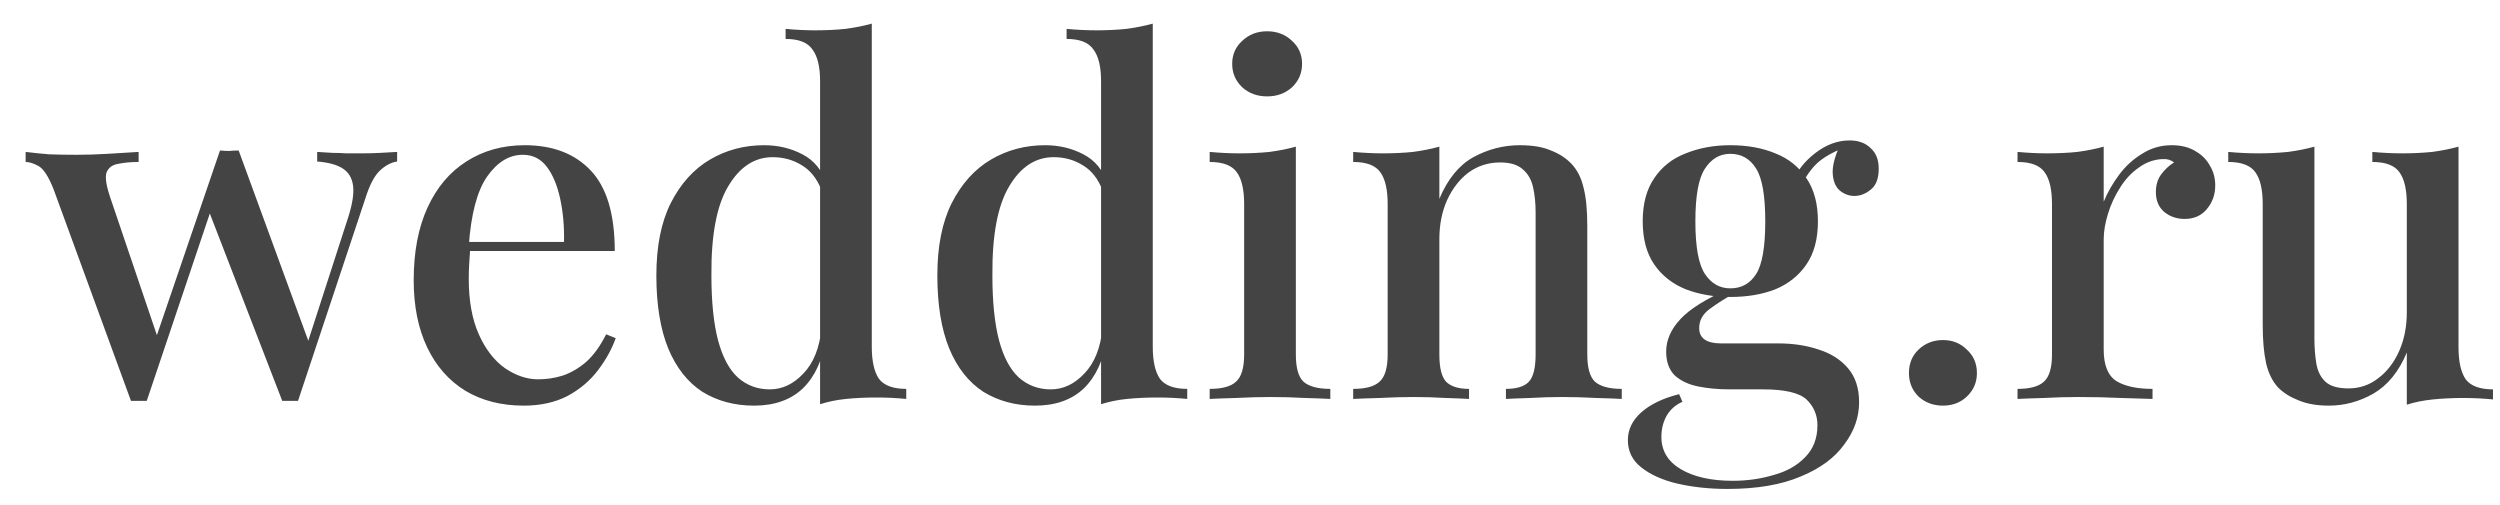 <?xml version="1.0" encoding="UTF-8"?> <svg xmlns="http://www.w3.org/2000/svg" width="94" height="19" viewBox="0 0 94 19" fill="none"><path d="M5.212 5.712V6.09C4.924 6.09 4.666 6.114 4.438 6.162C4.222 6.198 4.078 6.306 4.006 6.486C3.946 6.666 3.994 6.984 4.15 7.44L5.968 12.804L5.806 12.876L8.272 5.658L8.632 5.82L5.518 15.072C5.422 15.072 5.326 15.072 5.23 15.072C5.134 15.072 5.032 15.072 4.924 15.072L2.008 7.098C1.816 6.618 1.624 6.33 1.432 6.234C1.252 6.138 1.096 6.09 0.964 6.09V5.712C1.252 5.748 1.546 5.778 1.846 5.802C2.158 5.814 2.5 5.82 2.872 5.82C3.244 5.82 3.634 5.808 4.042 5.784C4.462 5.76 4.852 5.736 5.212 5.712ZM14.932 5.712V6.072C14.704 6.108 14.488 6.222 14.284 6.414C14.08 6.606 13.9 6.948 13.744 7.44L11.206 15.072C11.11 15.072 11.008 15.072 10.9 15.072C10.804 15.072 10.708 15.072 10.612 15.072L7.822 7.854L8.272 5.658C8.392 5.67 8.506 5.676 8.614 5.676C8.734 5.664 8.854 5.658 8.974 5.658L11.674 13.038L11.512 13.056L13.096 8.16C13.252 7.668 13.312 7.278 13.276 6.99C13.24 6.702 13.114 6.486 12.898 6.342C12.682 6.198 12.358 6.108 11.926 6.072V5.712C12.142 5.724 12.334 5.736 12.502 5.748C12.682 5.748 12.856 5.754 13.024 5.766C13.204 5.766 13.384 5.766 13.564 5.766C13.828 5.766 14.074 5.76 14.302 5.748C14.542 5.736 14.752 5.724 14.932 5.712ZM19.731 5.46C20.787 5.46 21.615 5.778 22.215 6.414C22.815 7.05 23.115 8.058 23.115 9.438H16.905L16.869 9.096H21.207C21.219 8.508 21.171 7.968 21.063 7.476C20.955 6.972 20.787 6.57 20.559 6.27C20.331 5.97 20.031 5.82 19.659 5.82C19.143 5.82 18.693 6.096 18.309 6.648C17.937 7.188 17.709 8.058 17.625 9.258L17.679 9.348C17.667 9.516 17.655 9.702 17.643 9.906C17.631 10.098 17.625 10.29 17.625 10.482C17.625 11.31 17.751 12.006 18.003 12.57C18.255 13.134 18.585 13.56 18.993 13.848C19.401 14.124 19.815 14.262 20.235 14.262C20.559 14.262 20.871 14.214 21.171 14.118C21.483 14.01 21.777 13.836 22.053 13.596C22.329 13.344 22.575 13.002 22.791 12.57L23.151 12.714C23.007 13.122 22.785 13.524 22.485 13.92C22.185 14.316 21.801 14.64 21.333 14.892C20.865 15.132 20.319 15.252 19.695 15.252C18.855 15.252 18.123 15.066 17.499 14.694C16.875 14.31 16.395 13.764 16.059 13.056C15.723 12.348 15.555 11.508 15.555 10.536C15.555 9.468 15.729 8.556 16.077 7.8C16.425 7.044 16.911 6.468 17.535 6.072C18.171 5.664 18.903 5.46 19.731 5.46ZM32.779 0.888V13.038C32.779 13.578 32.869 13.98 33.049 14.244C33.241 14.496 33.583 14.622 34.075 14.622V15C33.703 14.964 33.331 14.946 32.959 14.946C32.551 14.946 32.167 14.964 31.807 15C31.459 15.036 31.135 15.102 30.835 15.198V3.048C30.835 2.508 30.739 2.112 30.547 1.86C30.367 1.596 30.031 1.464 29.539 1.464V1.086C29.923 1.122 30.295 1.14 30.655 1.14C31.051 1.14 31.429 1.122 31.789 1.086C32.149 1.038 32.479 0.972 32.779 0.888ZM28.729 5.46C29.257 5.46 29.737 5.574 30.169 5.802C30.613 6.03 30.925 6.414 31.105 6.954L30.889 7.152C30.721 6.72 30.475 6.408 30.151 6.216C29.827 6.012 29.461 5.91 29.053 5.91C28.369 5.91 27.811 6.276 27.379 7.008C26.947 7.728 26.737 8.844 26.749 10.356C26.749 11.352 26.833 12.168 27.001 12.804C27.169 13.428 27.415 13.89 27.739 14.19C28.075 14.49 28.477 14.64 28.945 14.64C29.413 14.64 29.833 14.442 30.205 14.046C30.589 13.65 30.817 13.08 30.889 12.336L31.051 12.714C30.931 13.53 30.643 14.16 30.187 14.604C29.731 15.036 29.119 15.252 28.351 15.252C27.619 15.252 26.971 15.078 26.407 14.73C25.855 14.37 25.429 13.83 25.129 13.11C24.829 12.378 24.679 11.46 24.679 10.356C24.679 9.264 24.859 8.358 25.219 7.638C25.591 6.906 26.083 6.36 26.695 6C27.307 5.64 27.985 5.46 28.729 5.46ZM43.344 0.888V13.038C43.344 13.578 43.434 13.98 43.614 14.244C43.806 14.496 44.148 14.622 44.64 14.622V15C44.268 14.964 43.896 14.946 43.524 14.946C43.116 14.946 42.732 14.964 42.372 15C42.024 15.036 41.7 15.102 41.4 15.198V3.048C41.4 2.508 41.304 2.112 41.112 1.86C40.932 1.596 40.596 1.464 40.104 1.464V1.086C40.488 1.122 40.86 1.14 41.22 1.14C41.616 1.14 41.994 1.122 42.354 1.086C42.714 1.038 43.044 0.972 43.344 0.888ZM39.294 5.46C39.822 5.46 40.302 5.574 40.734 5.802C41.178 6.03 41.49 6.414 41.67 6.954L41.454 7.152C41.286 6.72 41.04 6.408 40.716 6.216C40.392 6.012 40.026 5.91 39.618 5.91C38.934 5.91 38.376 6.276 37.944 7.008C37.512 7.728 37.302 8.844 37.314 10.356C37.314 11.352 37.398 12.168 37.566 12.804C37.734 13.428 37.98 13.89 38.304 14.19C38.64 14.49 39.042 14.64 39.51 14.64C39.978 14.64 40.398 14.442 40.77 14.046C41.154 13.65 41.382 13.08 41.454 12.336L41.616 12.714C41.496 13.53 41.208 14.16 40.752 14.604C40.296 15.036 39.684 15.252 38.916 15.252C38.184 15.252 37.536 15.078 36.972 14.73C36.42 14.37 35.994 13.83 35.694 13.11C35.394 12.378 35.244 11.46 35.244 10.356C35.244 9.264 35.424 8.358 35.784 7.638C36.156 6.906 36.648 6.36 37.26 6C37.872 5.64 38.55 5.46 39.294 5.46ZM47.644 1.176C48.016 1.176 48.328 1.296 48.58 1.536C48.832 1.764 48.958 2.052 48.958 2.4C48.958 2.748 48.832 3.042 48.58 3.282C48.328 3.51 48.016 3.624 47.644 3.624C47.272 3.624 46.96 3.51 46.708 3.282C46.456 3.042 46.33 2.748 46.33 2.4C46.33 2.052 46.456 1.764 46.708 1.536C46.96 1.296 47.272 1.176 47.644 1.176ZM48.724 5.514V13.326C48.724 13.83 48.82 14.172 49.012 14.352C49.216 14.532 49.552 14.622 50.02 14.622V15C49.816 14.988 49.498 14.976 49.066 14.964C48.646 14.94 48.214 14.928 47.77 14.928C47.35 14.928 46.918 14.94 46.474 14.964C46.03 14.976 45.7 14.988 45.484 15V14.622C45.952 14.622 46.282 14.532 46.474 14.352C46.678 14.172 46.78 13.83 46.78 13.326V7.674C46.78 7.134 46.69 6.738 46.51 6.486C46.33 6.222 45.988 6.09 45.484 6.09V5.712C45.868 5.748 46.24 5.766 46.6 5.766C47.008 5.766 47.386 5.748 47.734 5.712C48.094 5.664 48.424 5.598 48.724 5.514ZM57.145 5.46C57.624 5.46 58.014 5.526 58.315 5.658C58.627 5.778 58.885 5.946 59.089 6.162C59.304 6.39 59.455 6.684 59.538 7.044C59.635 7.404 59.682 7.89 59.682 8.502V13.326C59.682 13.83 59.779 14.172 59.971 14.352C60.175 14.532 60.511 14.622 60.978 14.622V15C60.775 14.988 60.456 14.976 60.025 14.964C59.593 14.94 59.166 14.928 58.746 14.928C58.339 14.928 57.931 14.94 57.523 14.964C57.127 14.976 56.827 14.988 56.623 15V14.622C57.031 14.622 57.319 14.532 57.486 14.352C57.654 14.172 57.739 13.83 57.739 13.326V7.998C57.739 7.65 57.709 7.338 57.648 7.062C57.589 6.774 57.462 6.546 57.27 6.378C57.078 6.198 56.791 6.108 56.407 6.108C55.962 6.108 55.566 6.234 55.218 6.486C54.883 6.738 54.612 7.086 54.408 7.53C54.217 7.962 54.12 8.448 54.12 8.988V13.326C54.12 13.83 54.205 14.172 54.373 14.352C54.553 14.532 54.84 14.622 55.236 14.622V15C55.044 14.988 54.751 14.976 54.355 14.964C53.971 14.94 53.569 14.928 53.148 14.928C52.74 14.928 52.315 14.94 51.87 14.964C51.426 14.976 51.096 14.988 50.88 15V14.622C51.349 14.622 51.678 14.532 51.87 14.352C52.075 14.172 52.176 13.83 52.176 13.326V7.674C52.176 7.134 52.087 6.738 51.907 6.486C51.727 6.222 51.385 6.09 50.88 6.09V5.712C51.264 5.748 51.636 5.766 51.996 5.766C52.404 5.766 52.782 5.748 53.13 5.712C53.49 5.664 53.821 5.598 54.12 5.514V7.476C54.432 6.732 54.858 6.21 55.398 5.91C55.95 5.61 56.532 5.46 57.145 5.46ZM64.952 18.384C64.28 18.384 63.656 18.318 63.08 18.186C62.516 18.054 62.06 17.85 61.712 17.574C61.376 17.31 61.208 16.968 61.208 16.548C61.208 16.152 61.376 15.804 61.712 15.504C62.048 15.204 62.522 14.976 63.134 14.82L63.26 15.108C63.008 15.216 62.81 15.39 62.666 15.63C62.534 15.87 62.468 16.134 62.468 16.422C62.468 16.95 62.714 17.358 63.206 17.646C63.698 17.934 64.346 18.078 65.15 18.078C65.69 18.078 66.2 18.006 66.68 17.862C67.172 17.73 67.568 17.508 67.868 17.196C68.18 16.884 68.336 16.482 68.336 15.99C68.336 15.606 68.198 15.282 67.922 15.018C67.646 14.766 67.1 14.64 66.284 14.64H65.024C64.604 14.64 64.214 14.604 63.854 14.532C63.494 14.46 63.2 14.322 62.972 14.118C62.756 13.902 62.648 13.602 62.648 13.218C62.648 12.786 62.828 12.378 63.188 11.994C63.548 11.61 64.154 11.232 65.006 10.86L65.222 11.022C64.874 11.214 64.562 11.412 64.286 11.616C64.022 11.808 63.89 12.048 63.89 12.336C63.89 12.72 64.166 12.912 64.718 12.912H66.86C67.424 12.912 67.934 12.99 68.39 13.146C68.846 13.29 69.212 13.524 69.488 13.848C69.764 14.172 69.902 14.598 69.902 15.126C69.902 15.69 69.716 16.218 69.344 16.71C68.984 17.214 68.438 17.616 67.706 17.916C66.974 18.228 66.056 18.384 64.952 18.384ZM65.06 11.166C64.448 11.166 63.89 11.07 63.386 10.878C62.882 10.674 62.486 10.362 62.198 9.942C61.91 9.522 61.766 8.982 61.766 8.322C61.766 7.662 61.91 7.122 62.198 6.702C62.486 6.27 62.882 5.958 63.386 5.766C63.89 5.562 64.448 5.46 65.06 5.46C65.696 5.46 66.26 5.562 66.752 5.766C67.244 5.958 67.634 6.27 67.922 6.702C68.21 7.122 68.354 7.662 68.354 8.322C68.354 8.982 68.21 9.522 67.922 9.942C67.634 10.362 67.244 10.674 66.752 10.878C66.26 11.07 65.696 11.166 65.06 11.166ZM65.06 10.842C65.48 10.842 65.804 10.662 66.032 10.302C66.26 9.942 66.374 9.282 66.374 8.322C66.374 7.362 66.26 6.702 66.032 6.342C65.804 5.97 65.48 5.784 65.06 5.784C64.664 5.784 64.346 5.97 64.106 6.342C63.866 6.702 63.746 7.362 63.746 8.322C63.746 9.282 63.866 9.942 64.106 10.302C64.346 10.662 64.664 10.842 65.06 10.842ZM67.724 6.972L67.4 6.846C67.568 6.426 67.856 6.06 68.264 5.748C68.672 5.436 69.098 5.28 69.542 5.28C69.878 5.28 70.142 5.376 70.334 5.568C70.538 5.748 70.64 6.006 70.64 6.342C70.64 6.714 70.538 6.978 70.334 7.134C70.142 7.29 69.938 7.368 69.722 7.368C69.53 7.368 69.35 7.302 69.182 7.17C69.026 7.038 68.936 6.834 68.912 6.558C68.888 6.27 68.978 5.904 69.182 5.46L69.38 5.532C68.9 5.724 68.546 5.928 68.318 6.144C68.102 6.348 67.904 6.624 67.724 6.972ZM73.054 12.786C73.414 12.786 73.714 12.906 73.954 13.146C74.206 13.374 74.332 13.668 74.332 14.028C74.332 14.376 74.206 14.67 73.954 14.91C73.714 15.138 73.414 15.252 73.054 15.252C72.694 15.252 72.388 15.138 72.136 14.91C71.896 14.67 71.776 14.376 71.776 14.028C71.776 13.668 71.896 13.374 72.136 13.146C72.388 12.906 72.694 12.786 73.054 12.786ZM81.655 5.46C82.003 5.46 82.297 5.532 82.537 5.676C82.789 5.82 82.975 6.006 83.095 6.234C83.227 6.45 83.293 6.696 83.293 6.972C83.293 7.32 83.185 7.62 82.969 7.872C82.765 8.112 82.489 8.232 82.141 8.232C81.841 8.232 81.583 8.142 81.367 7.962C81.163 7.782 81.061 7.536 81.061 7.224C81.061 6.96 81.127 6.738 81.259 6.558C81.403 6.366 81.565 6.216 81.745 6.108C81.625 6.012 81.481 5.97 81.313 5.982C80.989 5.994 80.689 6.102 80.413 6.306C80.137 6.498 79.903 6.75 79.711 7.062C79.519 7.362 79.369 7.686 79.261 8.034C79.153 8.382 79.099 8.706 79.099 9.006V13.146C79.099 13.734 79.261 14.13 79.585 14.334C79.909 14.526 80.359 14.622 80.935 14.622V15C80.659 14.988 80.263 14.976 79.747 14.964C79.243 14.94 78.709 14.928 78.145 14.928C77.713 14.928 77.281 14.94 76.849 14.964C76.417 14.976 76.087 14.988 75.859 15V14.622C76.327 14.622 76.657 14.532 76.849 14.352C77.053 14.172 77.155 13.83 77.155 13.326V7.674C77.155 7.134 77.065 6.738 76.885 6.486C76.705 6.222 76.363 6.09 75.859 6.09V5.712C76.243 5.748 76.615 5.766 76.975 5.766C77.383 5.766 77.761 5.748 78.109 5.712C78.469 5.664 78.799 5.598 79.099 5.514V7.584C79.243 7.236 79.435 6.9 79.675 6.576C79.915 6.252 80.203 5.988 80.539 5.784C80.875 5.568 81.247 5.46 81.655 5.46ZM92.44 5.514V13.056C92.44 13.596 92.53 13.998 92.71 14.262C92.902 14.514 93.244 14.64 93.736 14.64V15.018C93.364 14.982 92.992 14.964 92.62 14.964C92.224 14.964 91.846 14.982 91.486 15.018C91.126 15.054 90.796 15.12 90.496 15.216V13.254C90.196 13.974 89.776 14.49 89.236 14.802C88.708 15.102 88.15 15.252 87.562 15.252C87.118 15.252 86.74 15.186 86.428 15.054C86.116 14.934 85.858 14.772 85.654 14.568C85.438 14.328 85.288 14.022 85.204 13.65C85.12 13.266 85.078 12.786 85.078 12.21V7.674C85.078 7.134 84.988 6.738 84.808 6.486C84.628 6.222 84.286 6.09 83.782 6.09V5.712C84.166 5.748 84.538 5.766 84.898 5.766C85.294 5.766 85.672 5.748 86.032 5.712C86.392 5.664 86.722 5.598 87.022 5.514V12.714C87.022 13.062 87.046 13.38 87.094 13.668C87.142 13.956 87.256 14.184 87.436 14.352C87.616 14.52 87.904 14.604 88.3 14.604C88.72 14.604 89.092 14.478 89.416 14.226C89.752 13.974 90.016 13.632 90.208 13.2C90.4 12.768 90.496 12.282 90.496 11.742V7.674C90.496 7.134 90.406 6.738 90.226 6.486C90.046 6.222 89.704 6.09 89.2 6.09V5.712C89.584 5.748 89.956 5.766 90.316 5.766C90.712 5.766 91.09 5.748 91.45 5.712C91.81 5.664 92.14 5.598 92.44 5.514Z" fill="#444444"></path></svg> 